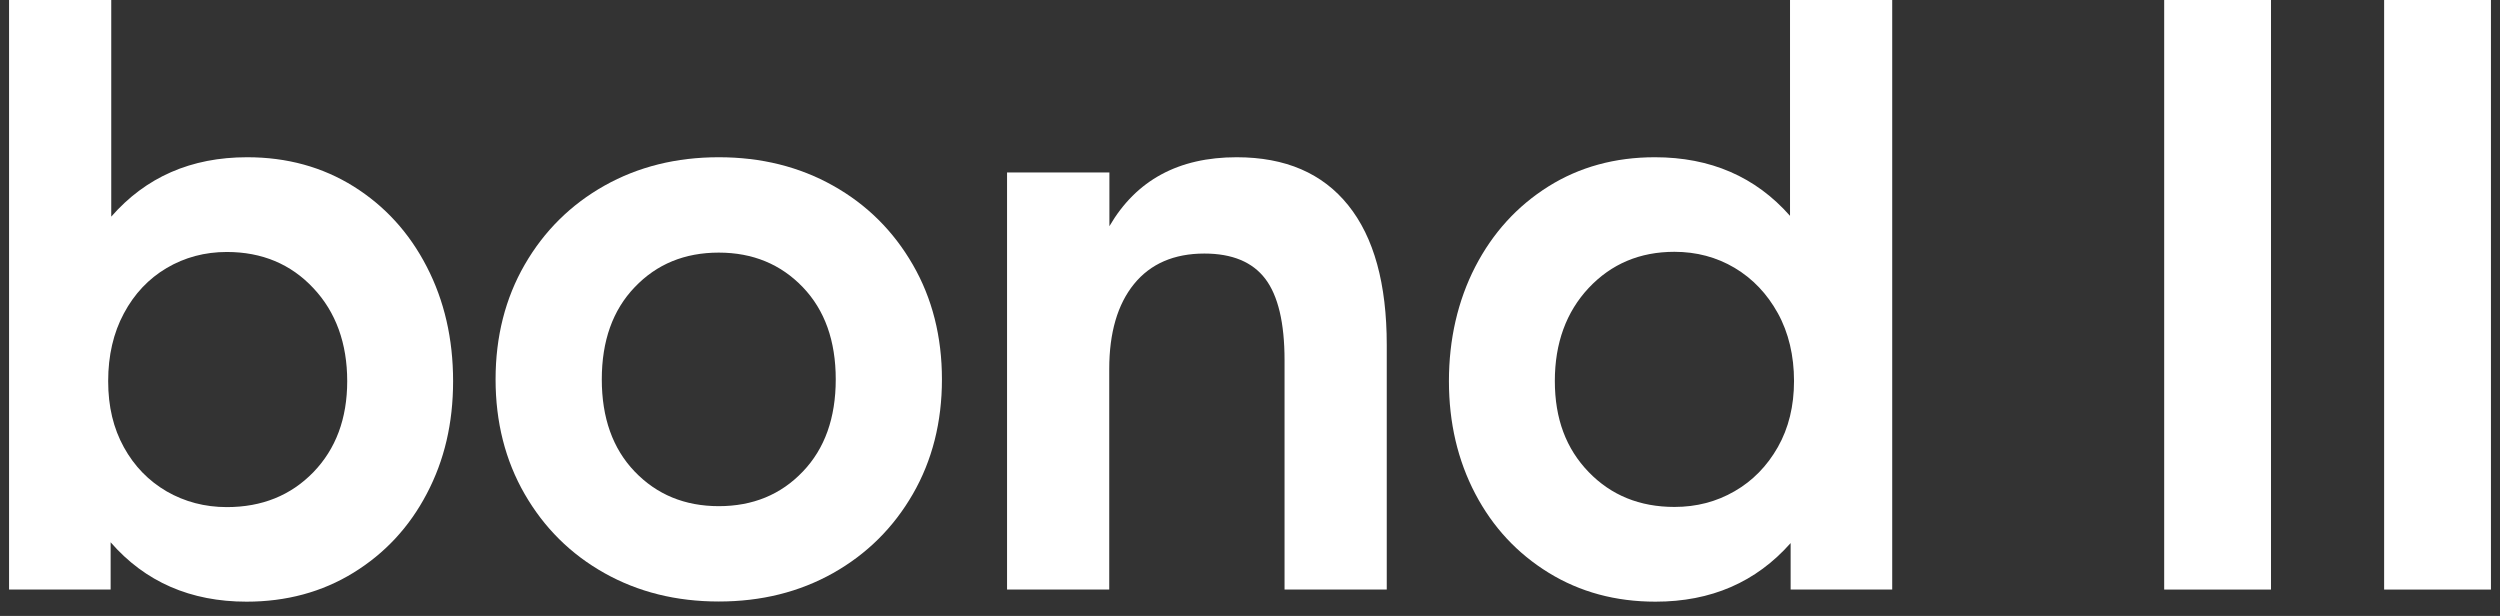 <svg width="138" height="34" viewBox="0 0 138 34" fill="none" xmlns="http://www.w3.org/2000/svg">
<rect x="0" y="0" width="138" height="34" fill="#333333" stroke="none"/>
<path fill-rule="evenodd" clip-rule="evenodd" d="M6.141 11.958V0H0.5V32.544H6.107V29.934C8.011 32.12 10.517 33.212 13.61 33.212C15.802 33.212 17.773 32.683 19.506 31.617C21.239 30.55 22.59 29.102 23.558 27.255C24.527 25.416 25.011 23.37 25.011 21.037C25.011 18.705 24.527 16.597 23.558 14.724C22.59 12.843 21.239 11.368 19.523 10.293C17.798 9.218 15.844 8.68 13.643 8.68C10.551 8.68 8.053 9.773 6.141 11.958ZM9.2 27.125C8.206 26.544 7.416 25.737 6.838 24.688C6.26 23.639 5.971 22.451 5.971 21.037C5.971 19.624 6.26 18.375 6.838 17.3C7.416 16.216 8.206 15.383 9.2 14.794C10.203 14.204 11.307 13.909 12.522 13.909C14.459 13.909 16.056 14.577 17.297 15.904C18.546 17.23 19.166 18.965 19.166 21.037C19.166 23.11 18.537 24.783 17.297 26.067C16.048 27.35 14.459 27.992 12.522 27.992C11.307 27.992 10.194 27.697 9.2 27.125Z" fill="white"/>
<path fill-rule="evenodd" clip-rule="evenodd" d="M50.389 14.612C49.319 12.756 47.857 11.299 45.988 10.25C44.119 9.201 42.021 8.68 39.676 8.68C37.331 8.68 35.232 9.201 33.363 10.25C31.502 11.299 30.032 12.756 28.962 14.612C27.892 16.467 27.356 18.583 27.356 20.942C27.356 23.3 27.892 25.416 28.962 27.272C30.032 29.128 31.494 30.585 33.363 31.634C35.232 32.683 37.331 33.203 39.676 33.203C42.021 33.203 44.119 32.683 45.988 31.634C47.849 30.585 49.319 29.128 50.389 27.272C51.46 25.416 51.995 23.3 51.995 20.942C51.995 18.583 51.46 16.467 50.389 14.612ZM39.676 27.94C37.798 27.94 36.252 27.298 35.037 26.032C33.822 24.766 33.219 23.066 33.219 20.942C33.219 18.817 33.822 17.118 35.037 15.852C36.252 14.577 37.798 13.944 39.676 13.944C41.553 13.944 43.1 14.586 44.315 15.852C45.529 17.118 46.133 18.817 46.133 20.942C46.133 23.066 45.529 24.766 44.315 26.032C43.1 27.307 41.553 27.94 39.676 27.94Z" fill="white"/>
<path d="M61.239 9.521V12.487C62.717 9.946 65.054 8.68 68.265 8.68C70.958 8.68 73.006 9.565 74.425 11.334C75.844 13.103 76.549 15.669 76.549 19.043V32.544H70.907V19.884C70.907 17.82 70.55 16.32 69.845 15.392C69.14 14.464 68.019 13.996 66.481 13.996C64.807 13.996 63.507 14.56 62.598 15.678C61.689 16.797 61.23 18.366 61.23 20.369V32.544H55.589V9.521H61.239Z" fill="white"/>
<path fill-rule="evenodd" clip-rule="evenodd" d="M98.843 32.544H104.45V0H98.809V11.915C96.906 9.756 94.416 8.68 91.349 8.68C89.149 8.68 87.186 9.218 85.47 10.293C83.745 11.377 82.403 12.851 81.434 14.724C80.466 16.606 79.981 18.739 79.981 21.037C79.981 23.335 80.466 25.408 81.434 27.255C82.403 29.102 83.754 30.55 85.487 31.617C87.22 32.683 89.183 33.212 91.383 33.212C94.45 33.212 96.931 32.137 98.843 29.978V32.544ZM92.428 27.983C90.516 27.983 88.936 27.341 87.696 26.058C86.447 24.766 85.827 23.118 85.827 21.029C85.827 18.939 86.455 17.222 87.696 15.895C88.945 14.568 90.516 13.9 92.428 13.9C93.643 13.9 94.756 14.195 95.75 14.785C96.753 15.383 97.543 16.216 98.138 17.291C98.732 18.366 99.03 19.641 99.03 21.029C99.03 22.416 98.732 23.63 98.138 24.679C97.543 25.729 96.744 26.544 95.75 27.116C94.748 27.697 93.643 27.983 92.428 27.983Z" fill="white"/>
<path d="M125.359 0V32.544H119.463V0H125.359Z" fill="white"/>
<path d="M137.5 32.544V0H131.604V32.544H137.5Z" fill="white"/>
</svg>
